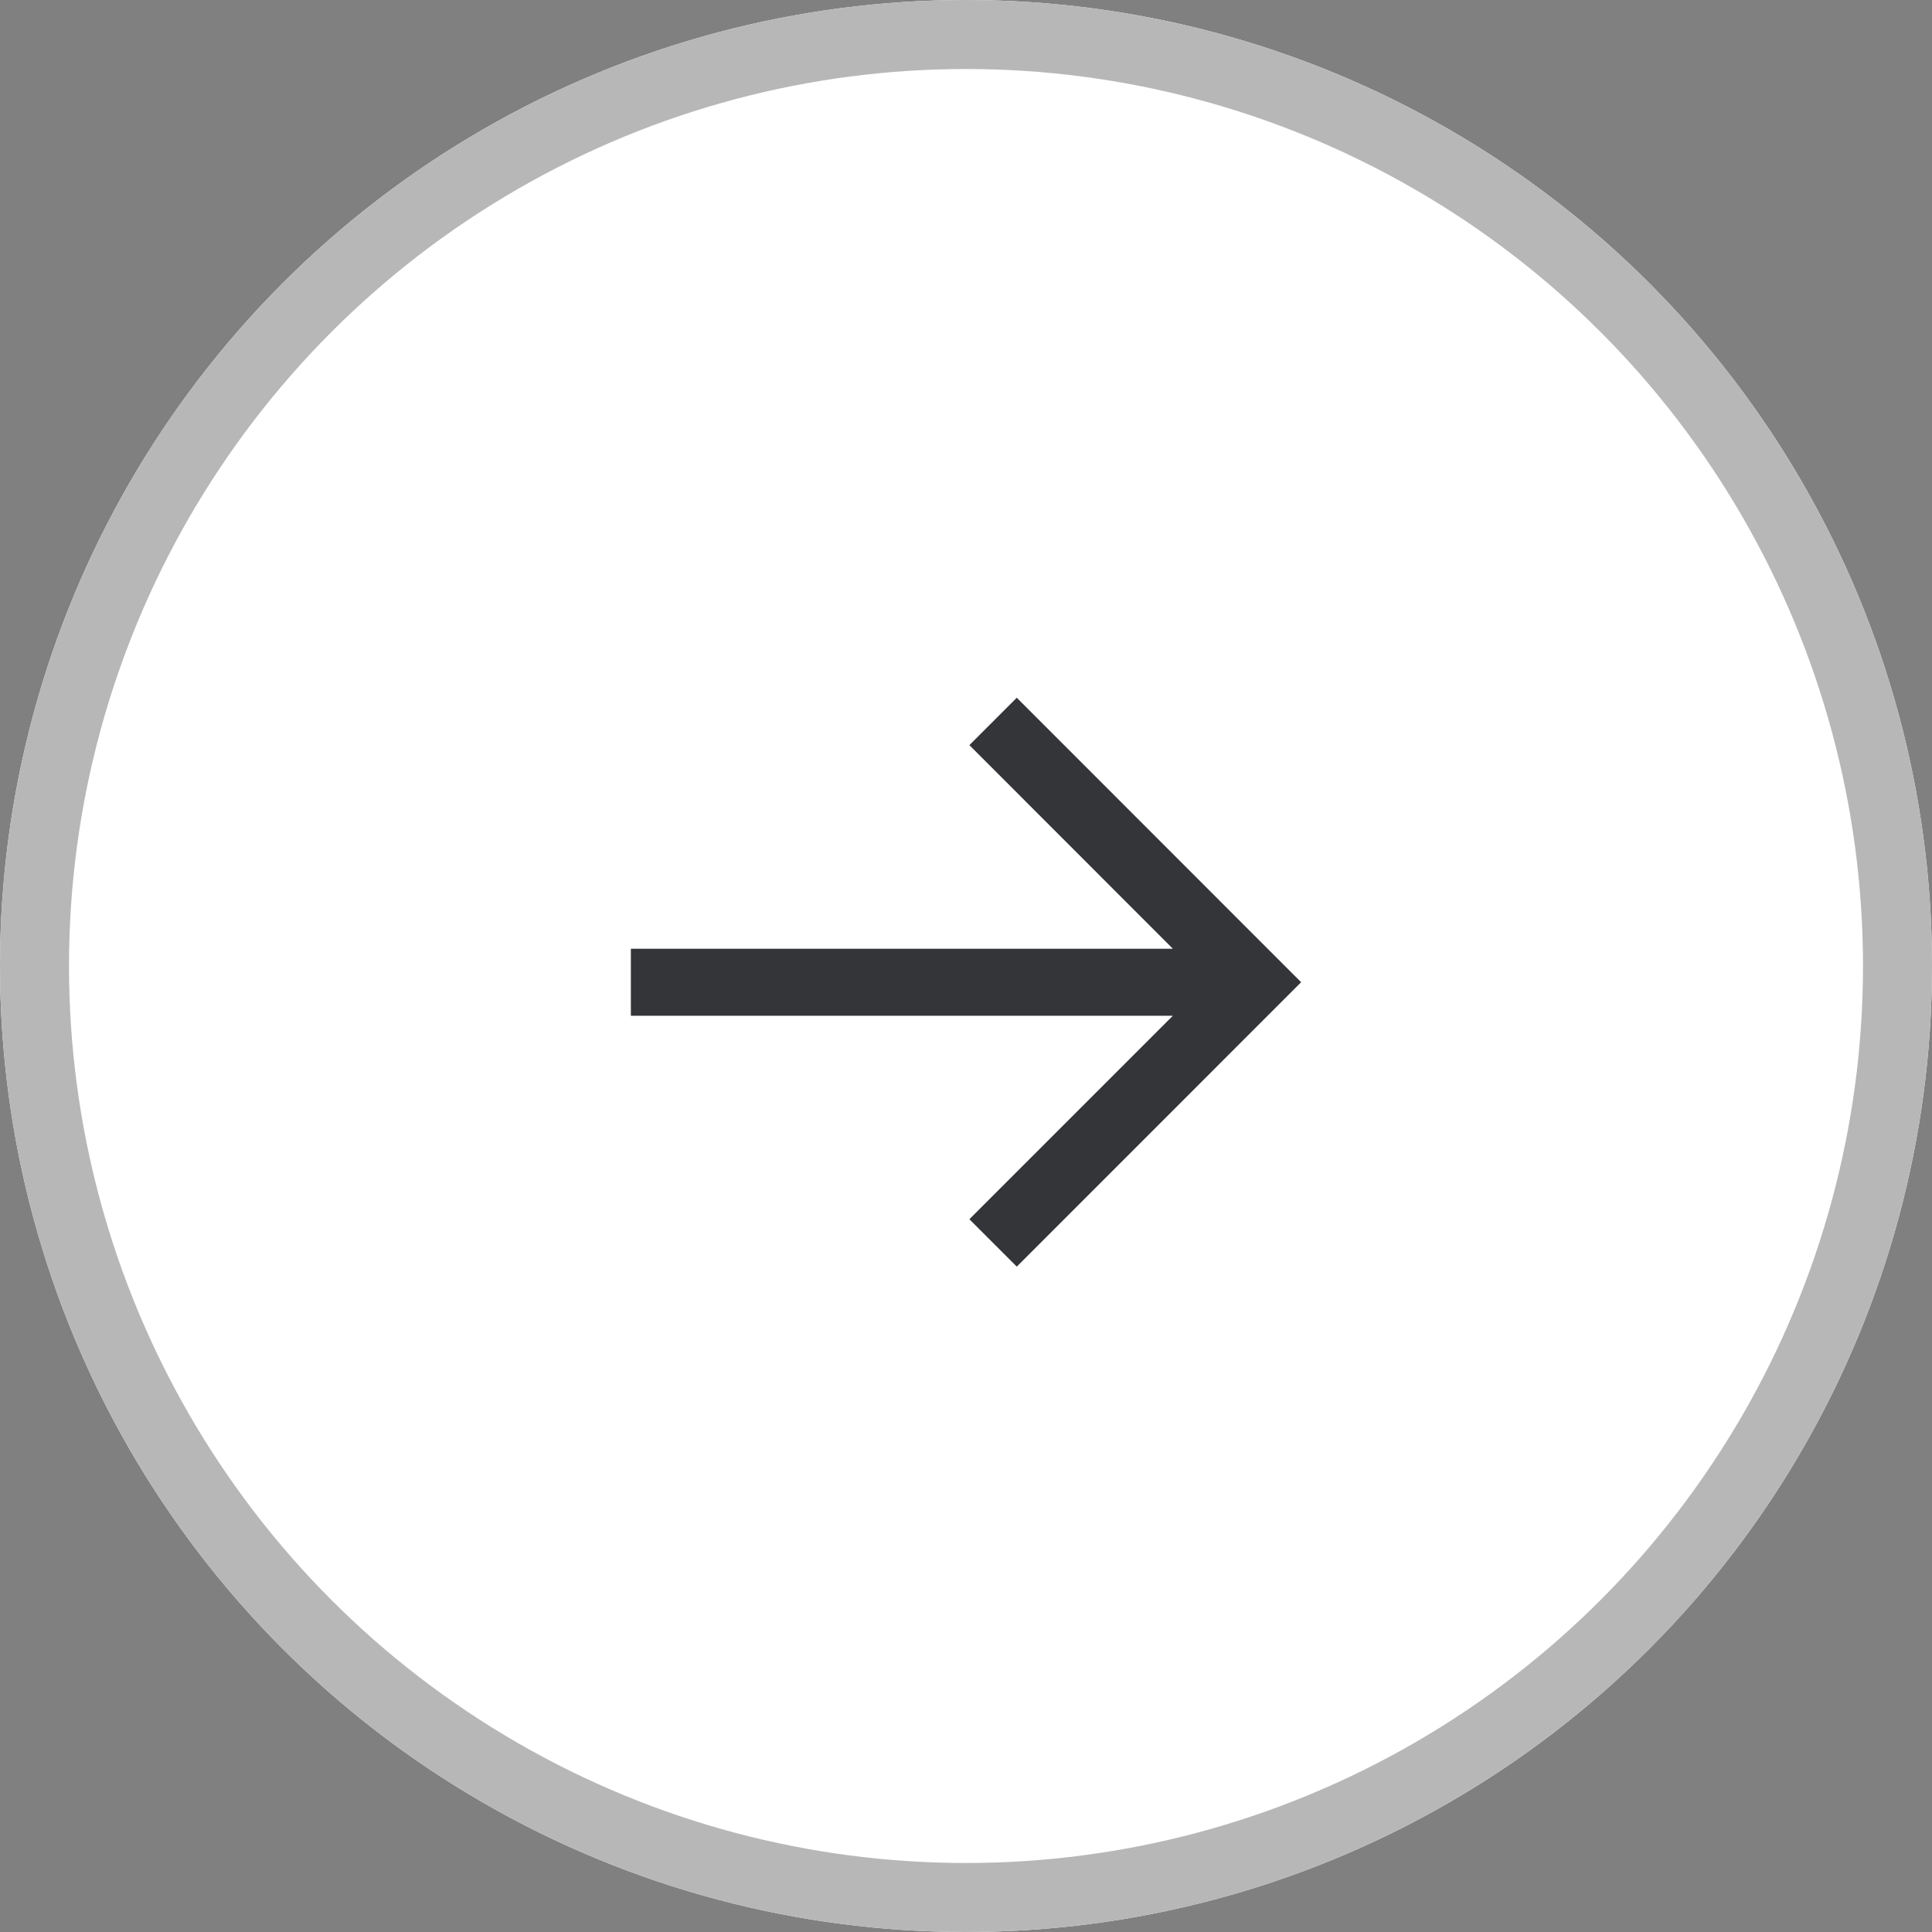 <svg xmlns="http://www.w3.org/2000/svg" width="28" height="28" viewBox="0 0 28 28">
  <rect x="0" y="0" width="28" height="28" fill="#808080" stroke="none"/>
  <g id="icon-06" transform="translate(-911 -1545)">
    <g id="Ellipse_16" data-name="Ellipse 16" transform="translate(911 1545)" fill="#fff" stroke="#b7b7b7" stroke-width="1">
      <circle cx="14" cy="14" r="14" stroke="none"/>
      <circle cx="14" cy="14" r="13.5" fill="none"/>
    </g>
    <path id="arrow-thin-right" d="M7.855,5.151,4.906,2.2l.687-.687L9.714,5.636,5.593,9.758l-.687-.687L7.855,6.122H0V5.151Z" transform="translate(920.143 1553.599)" fill="#343538"/>
  </g>
</svg>
